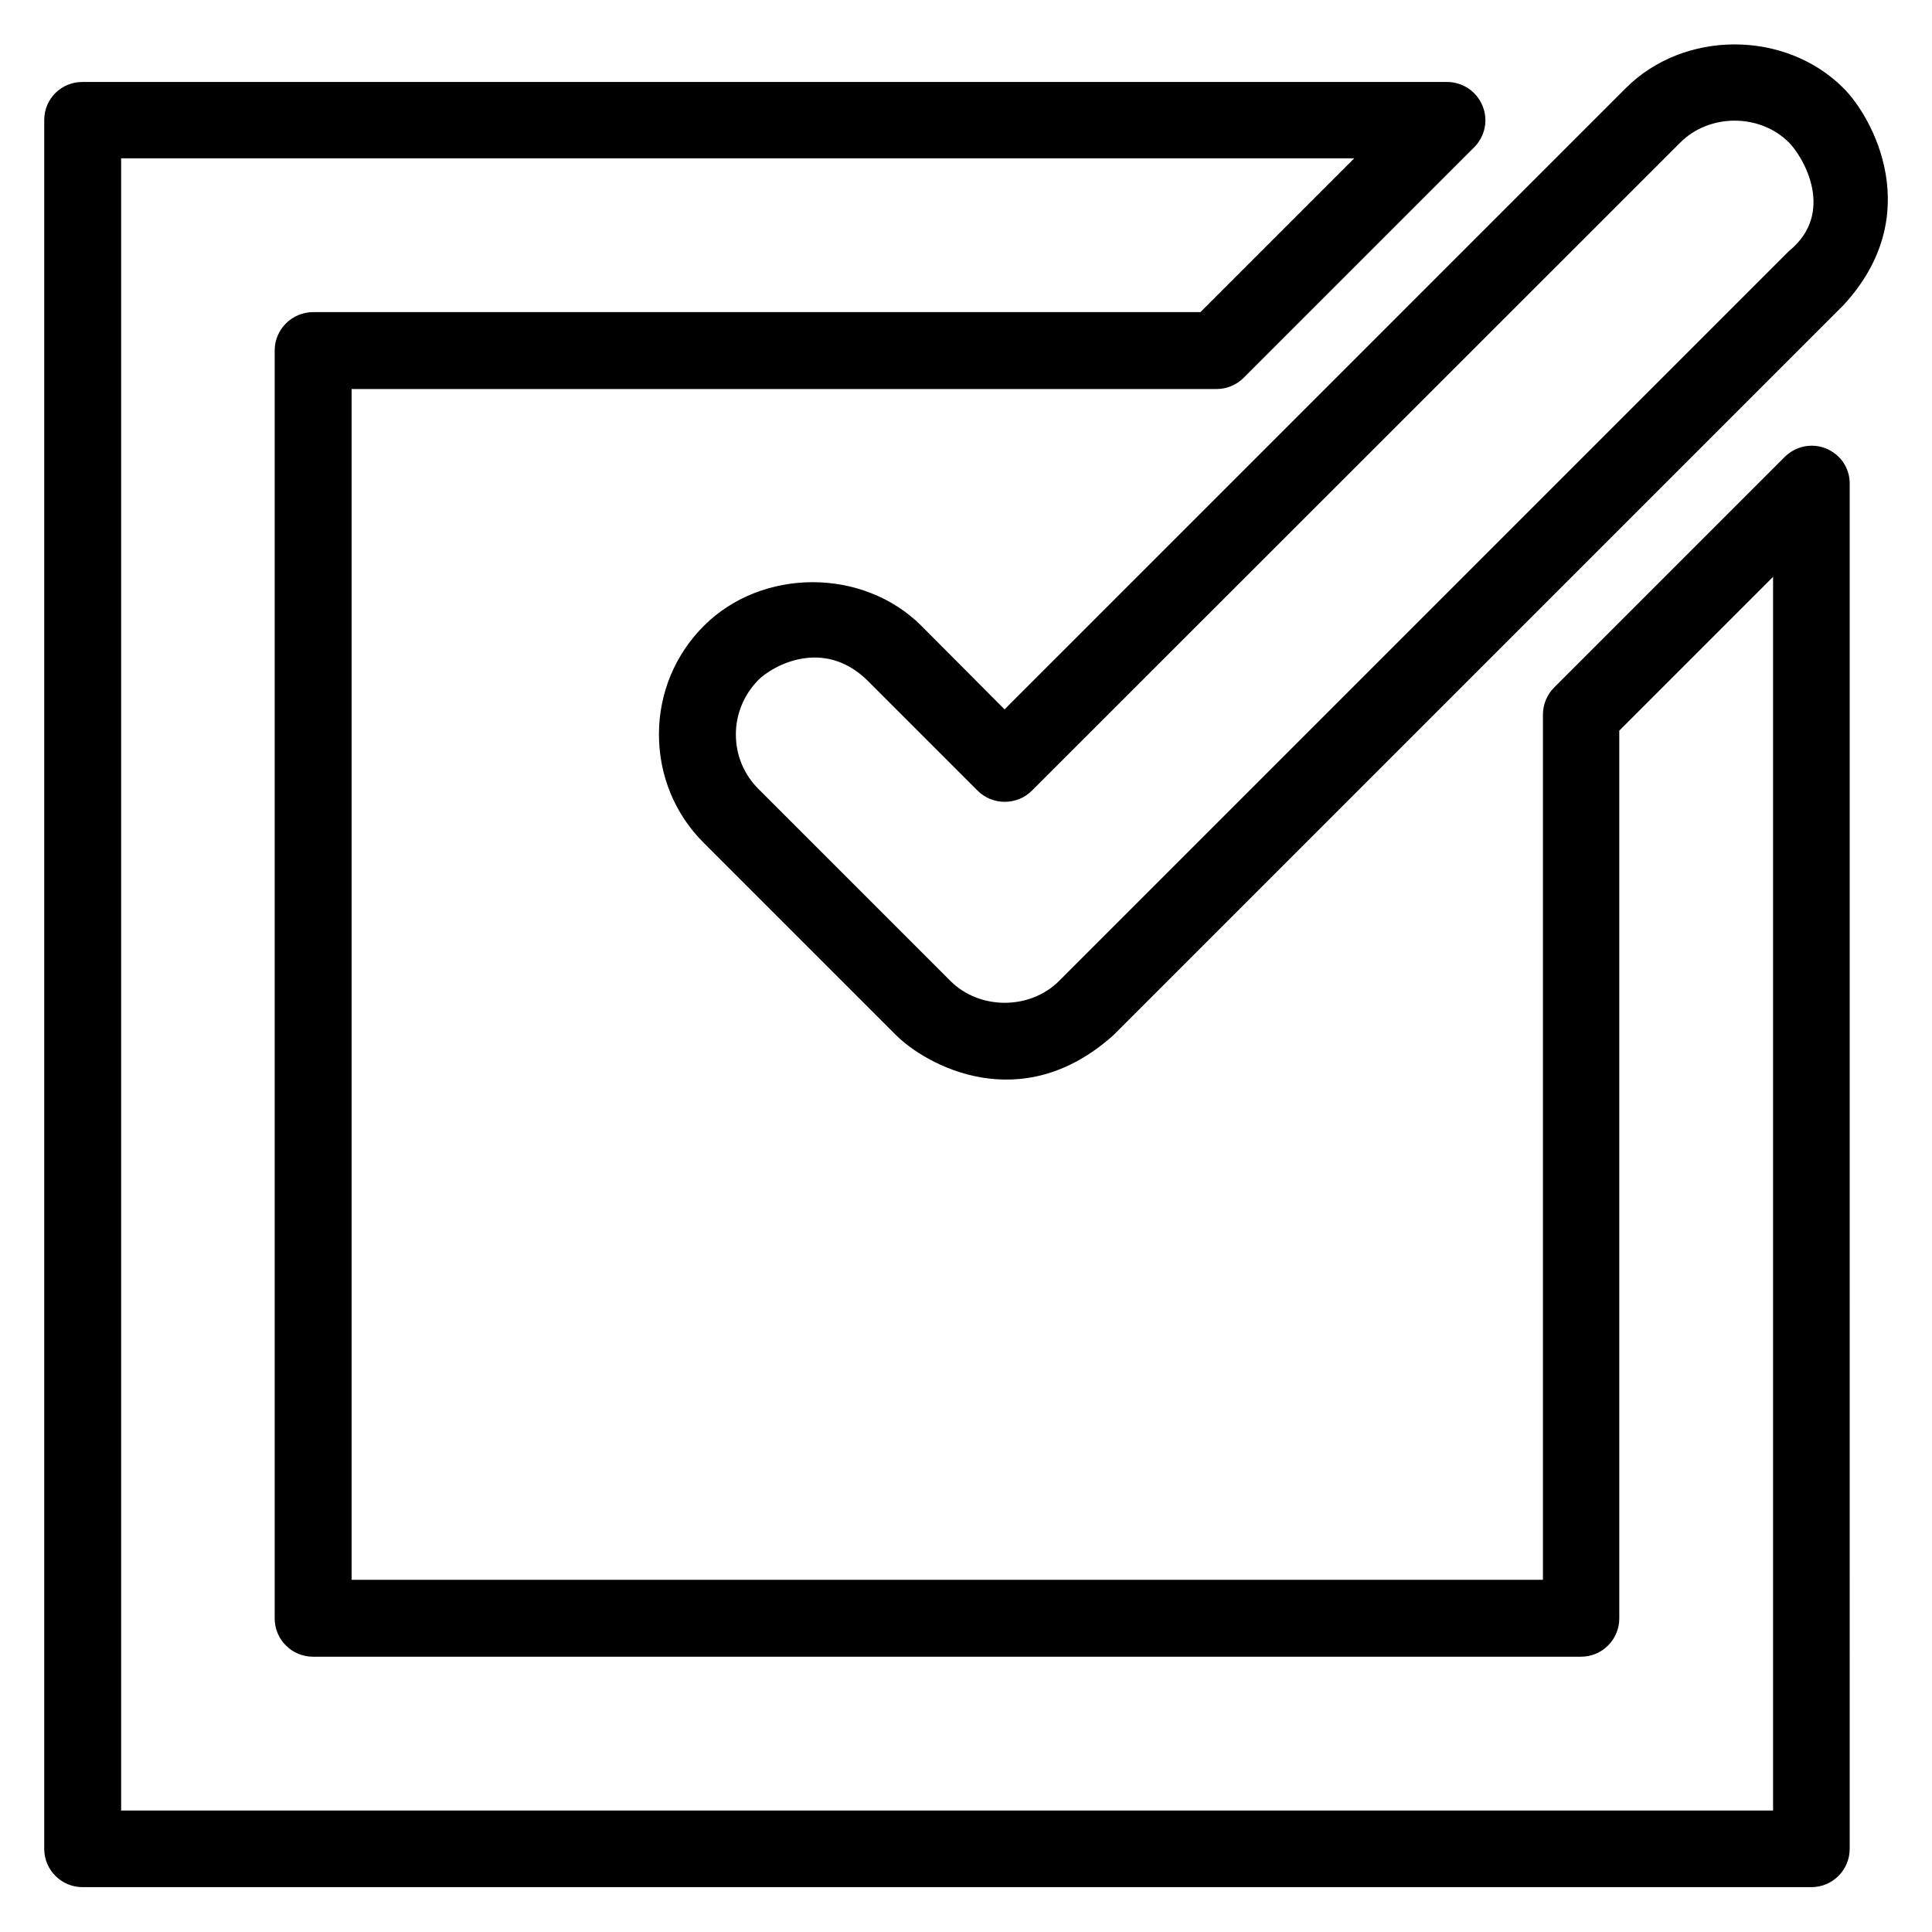 <?xml version="1.0" encoding="UTF-8"?>
<!-- Uploaded to: ICON Repo, www.iconrepo.com, Generator: ICON Repo Mixer Tools -->
<svg fill="#000000" width="800px" height="800px" version="1.1" viewBox="144 144 512 512" xmlns="http://www.w3.org/2000/svg">
 <g>
  <path d="m628.01 262.9c-3.816-1.602-8.168-0.688-11.07 2.215l-61.066 61.066c-1.91 1.91-2.977 4.504-2.977 7.176v229.31h-315.72v-315.57h229.23c2.672 0 5.266-1.07 7.176-2.977l61.066-61.066c2.902-2.902 3.816-7.25 2.215-11.07-1.602-3.816-5.266-6.258-9.391-6.258l-361.52-0.004c-5.648-0.074-10.23 4.43-10.23 10.078v458.16c0 5.648 4.582 10.152 10.152 10.152h458.16c5.648 0 10.152-4.582 10.152-10.152l0.004-361.68c0.074-4.121-2.367-7.785-6.184-9.387zm-14.047 360.91h-437.86v-437.86h326.79l-40.762 40.762h-235.11c-5.648 0-10.227 4.578-10.227 10.152v336.03c0 5.648 4.582 10.152 10.152 10.152h336.03c5.648 0 10.152-4.582 10.152-10.152l-0.004-235.27 40.762-40.762v326.94z"/>
  <path d="m388.17 309.85c-15.418-15.418-42.215-15.418-57.633 0-7.711 7.711-11.91 17.938-11.91 28.777s4.199 21.145 11.91 28.777l50.914 50.914c7.711 7.711 32.977 22.137 57.633 0l193.43-193.43c22.137-23.895 7.711-49.922 0-57.555-15.418-15.418-42.215-15.418-57.633 0l-164.66 164.66zm201.14-128.09c7.711-7.711 21.07-7.711 28.777 0 3.816 3.816 12.52 18.625 0 28.777l-193.43 193.43c-7.711 7.711-21.07 7.711-28.777 0l-50.914-50.914c-3.816-3.816-5.953-8.93-5.953-14.426 0-5.418 2.137-10.535 5.953-14.426 3.816-3.816 17.176-11.223 28.777 0l29.312 29.312c3.969 3.969 10.457 3.969 14.426 0z"/>
 </g>
</svg>